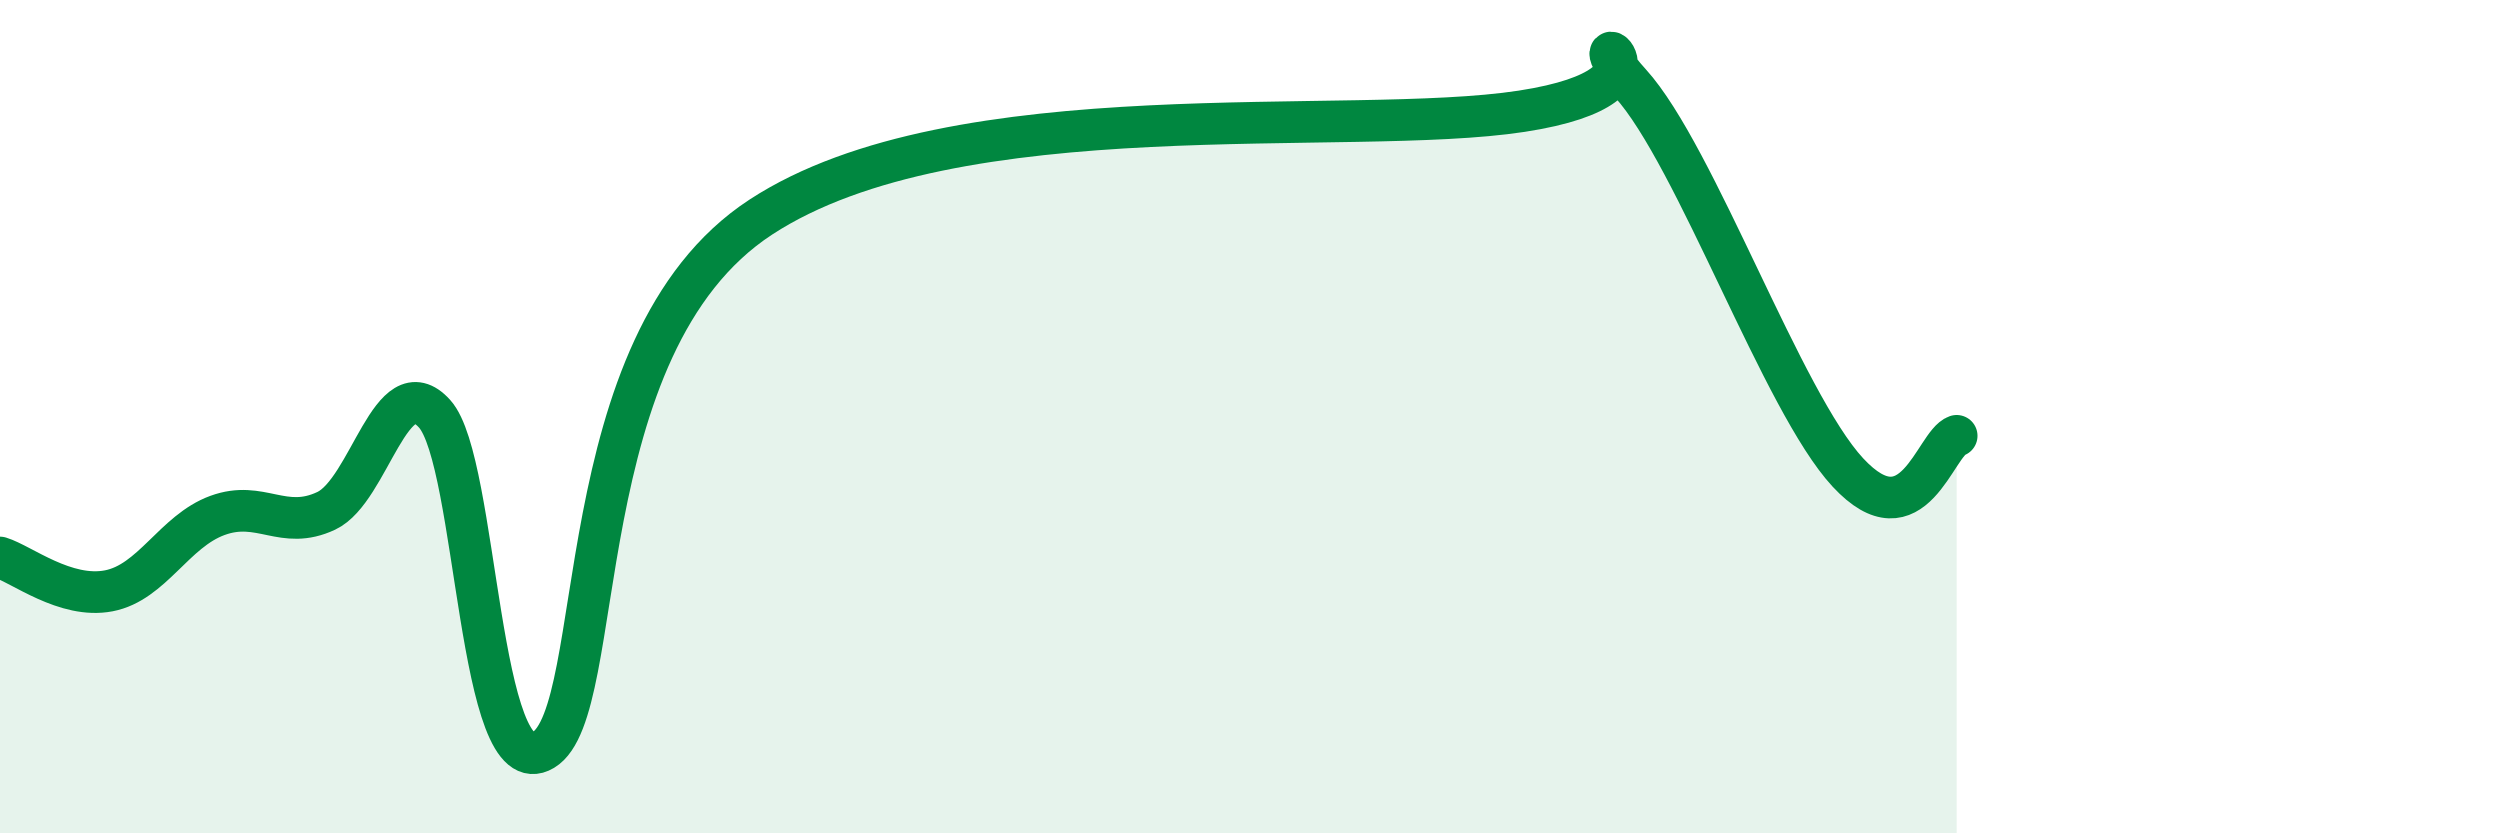 
    <svg width="60" height="20" viewBox="0 0 60 20" xmlns="http://www.w3.org/2000/svg">
      <path
        d="M 0,13.38 C 0.52,13.54 1.57,14.38 2.61,14.18 C 3.65,13.98 4.18,12.75 5.22,12.37 C 6.26,11.99 6.79,12.75 7.83,12.26 C 8.87,11.77 9.39,8.78 10.43,9.93 C 11.47,11.08 11.47,18.94 13.04,18 C 14.61,17.06 13.56,8.28 18.26,5.21 C 22.96,2.14 32.35,3.31 36.52,2.67 C 40.69,2.03 37.56,0.27 39.13,2 C 40.7,3.73 42.78,9.65 44.35,11.34 C 45.92,13.03 46.44,10.64 46.96,10.46L46.96 20L0 20Z"
        fill="#008740"
        opacity="0.1"
        stroke-linecap="round"
        stroke-linejoin="round"
      />
      <path
        d="M 0,13.38 C 0.52,13.54 1.57,14.38 2.61,14.18 C 3.65,13.98 4.18,12.75 5.22,12.37 C 6.26,11.99 6.79,12.75 7.83,12.26 C 8.87,11.77 9.39,8.78 10.43,9.93 C 11.47,11.08 11.47,18.94 13.04,18 C 14.61,17.06 13.56,8.28 18.26,5.21 C 22.96,2.14 32.35,3.31 36.52,2.67 C 40.69,2.03 37.56,0.27 39.13,2 C 40.7,3.73 42.78,9.65 44.35,11.34 C 45.92,13.03 46.44,10.64 46.96,10.46"
        stroke="#008740"
        stroke-width="1"
        fill="none"
        stroke-linecap="round"
        stroke-linejoin="round"
      />
    </svg>
  